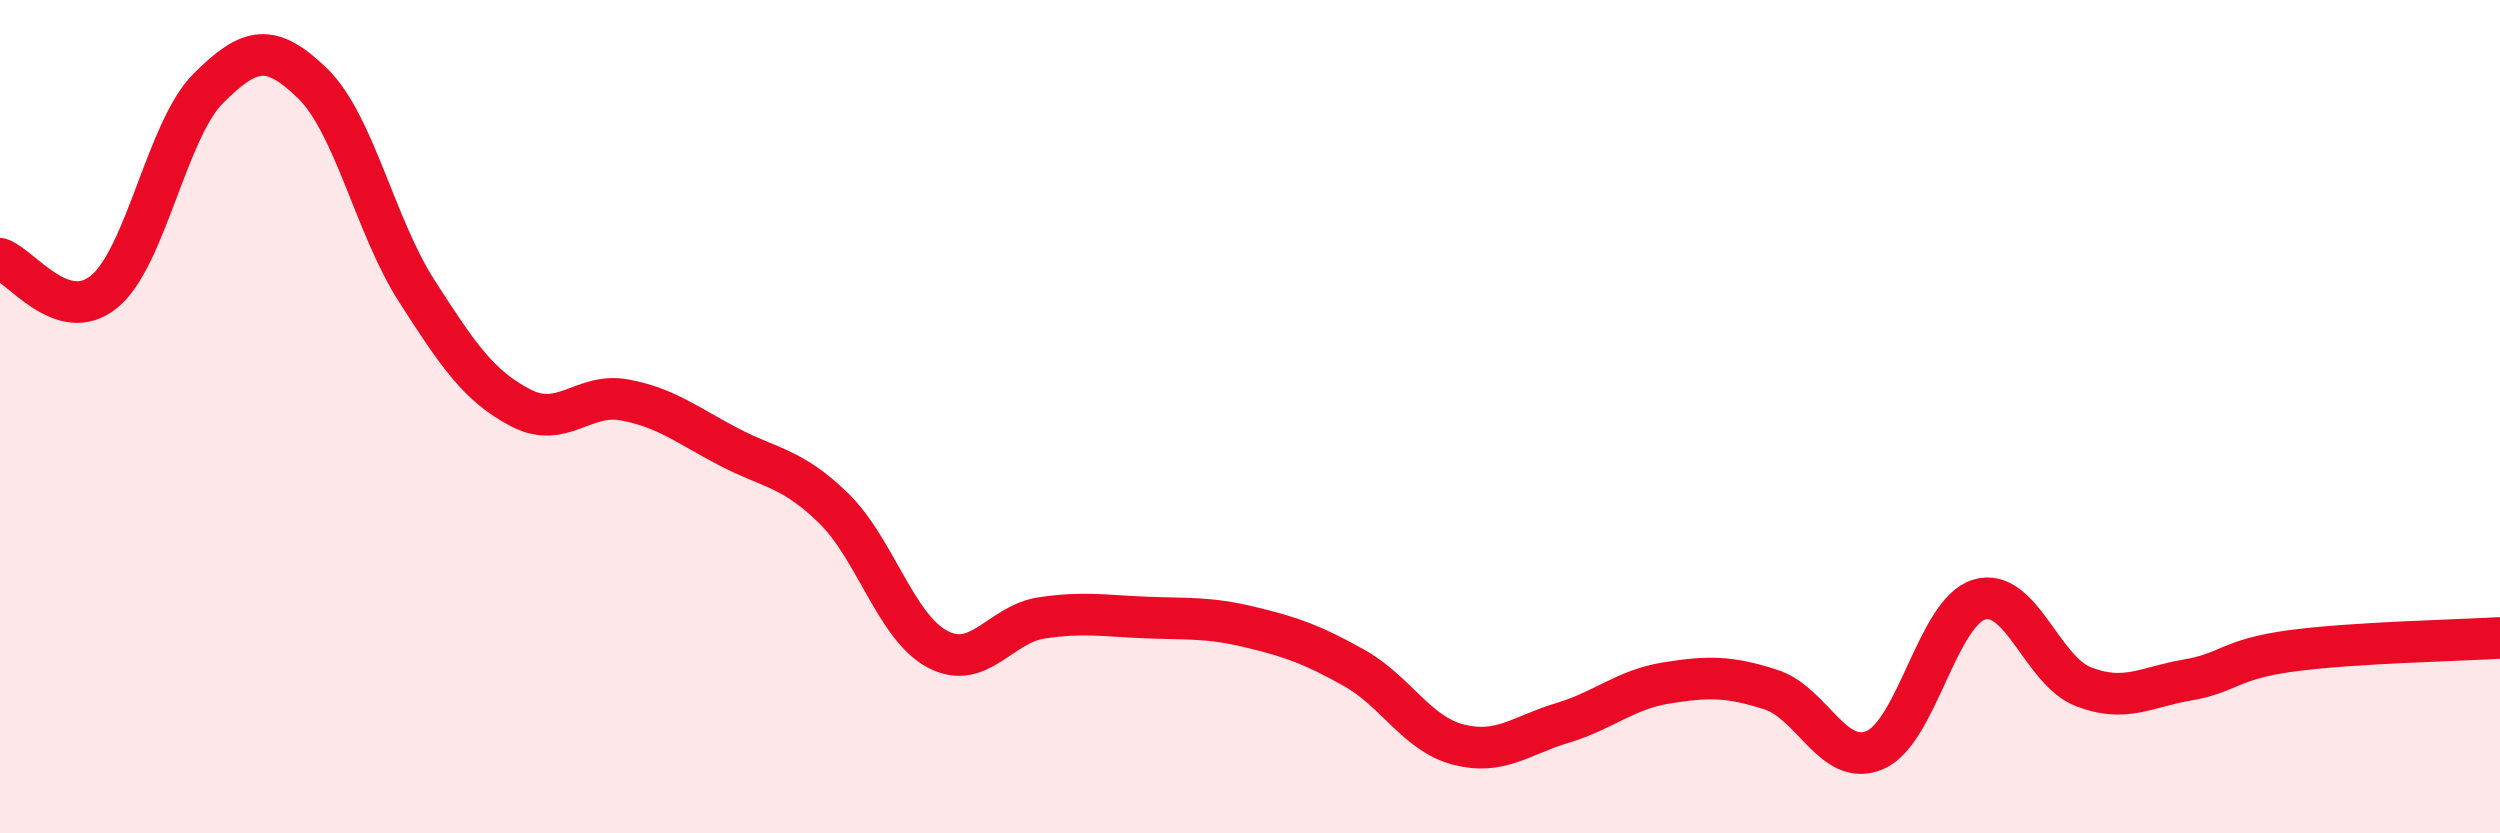 
    <svg width="60" height="20" viewBox="0 0 60 20" xmlns="http://www.w3.org/2000/svg">
      <path
        d="M 0,6.21 C 0.5,6.37 1.5,7.82 2.5,7 C 3.5,6.18 4,3.12 5,2.12 C 6,1.12 6.5,1.03 7.5,2 C 8.5,2.97 9,5.42 10,6.98 C 11,8.54 11.5,9.27 12.5,9.79 C 13.5,10.31 14,9.41 15,9.6 C 16,9.79 16.5,10.21 17.5,10.73 C 18.5,11.25 19,11.22 20,12.19 C 21,13.16 21.5,15.05 22.5,15.58 C 23.5,16.11 24,14.98 25,14.83 C 26,14.68 26.5,14.78 27.5,14.82 C 28.5,14.86 29,14.81 30,15.05 C 31,15.29 31.5,15.47 32.5,16.03 C 33.5,16.59 34,17.61 35,17.87 C 36,18.13 36.5,17.65 37.5,17.35 C 38.5,17.05 39,16.55 40,16.39 C 41,16.23 41.5,16.23 42.5,16.55 C 43.5,16.87 44,18.43 45,18 C 46,17.57 46.5,14.69 47.5,14.39 C 48.5,14.09 49,16.09 50,16.48 C 51,16.87 51.5,16.49 52.5,16.32 C 53.5,16.15 53.5,15.82 55,15.62 C 56.5,15.42 59,15.37 60,15.31L60 20L0 20Z"
        fill="#EB0A25"
        opacity="0.1"
        stroke-linecap="round"
        stroke-linejoin="round"
      />
      <path
        d="M 0,6.21 C 0.5,6.37 1.5,7.82 2.5,7 C 3.5,6.18 4,3.12 5,2.12 C 6,1.12 6.5,1.03 7.5,2 C 8.5,2.97 9,5.42 10,6.98 C 11,8.54 11.5,9.27 12.5,9.79 C 13.5,10.31 14,9.41 15,9.6 C 16,9.79 16.5,10.21 17.5,10.73 C 18.5,11.25 19,11.22 20,12.19 C 21,13.16 21.5,15.05 22.5,15.58 C 23.5,16.11 24,14.98 25,14.83 C 26,14.68 26.5,14.78 27.5,14.82 C 28.5,14.86 29,14.81 30,15.05 C 31,15.29 31.5,15.47 32.5,16.03 C 33.5,16.59 34,17.61 35,17.87 C 36,18.13 36.5,17.65 37.5,17.35 C 38.5,17.05 39,16.55 40,16.39 C 41,16.23 41.5,16.23 42.5,16.55 C 43.5,16.87 44,18.43 45,18 C 46,17.57 46.5,14.69 47.5,14.39 C 48.5,14.09 49,16.09 50,16.48 C 51,16.87 51.5,16.49 52.5,16.32 C 53.5,16.15 53.5,15.82 55,15.62 C 56.5,15.42 59,15.37 60,15.31"
        stroke="#EB0A25"
        stroke-width="1"
        fill="none"
        stroke-linecap="round"
        stroke-linejoin="round"
      />
    </svg>
  